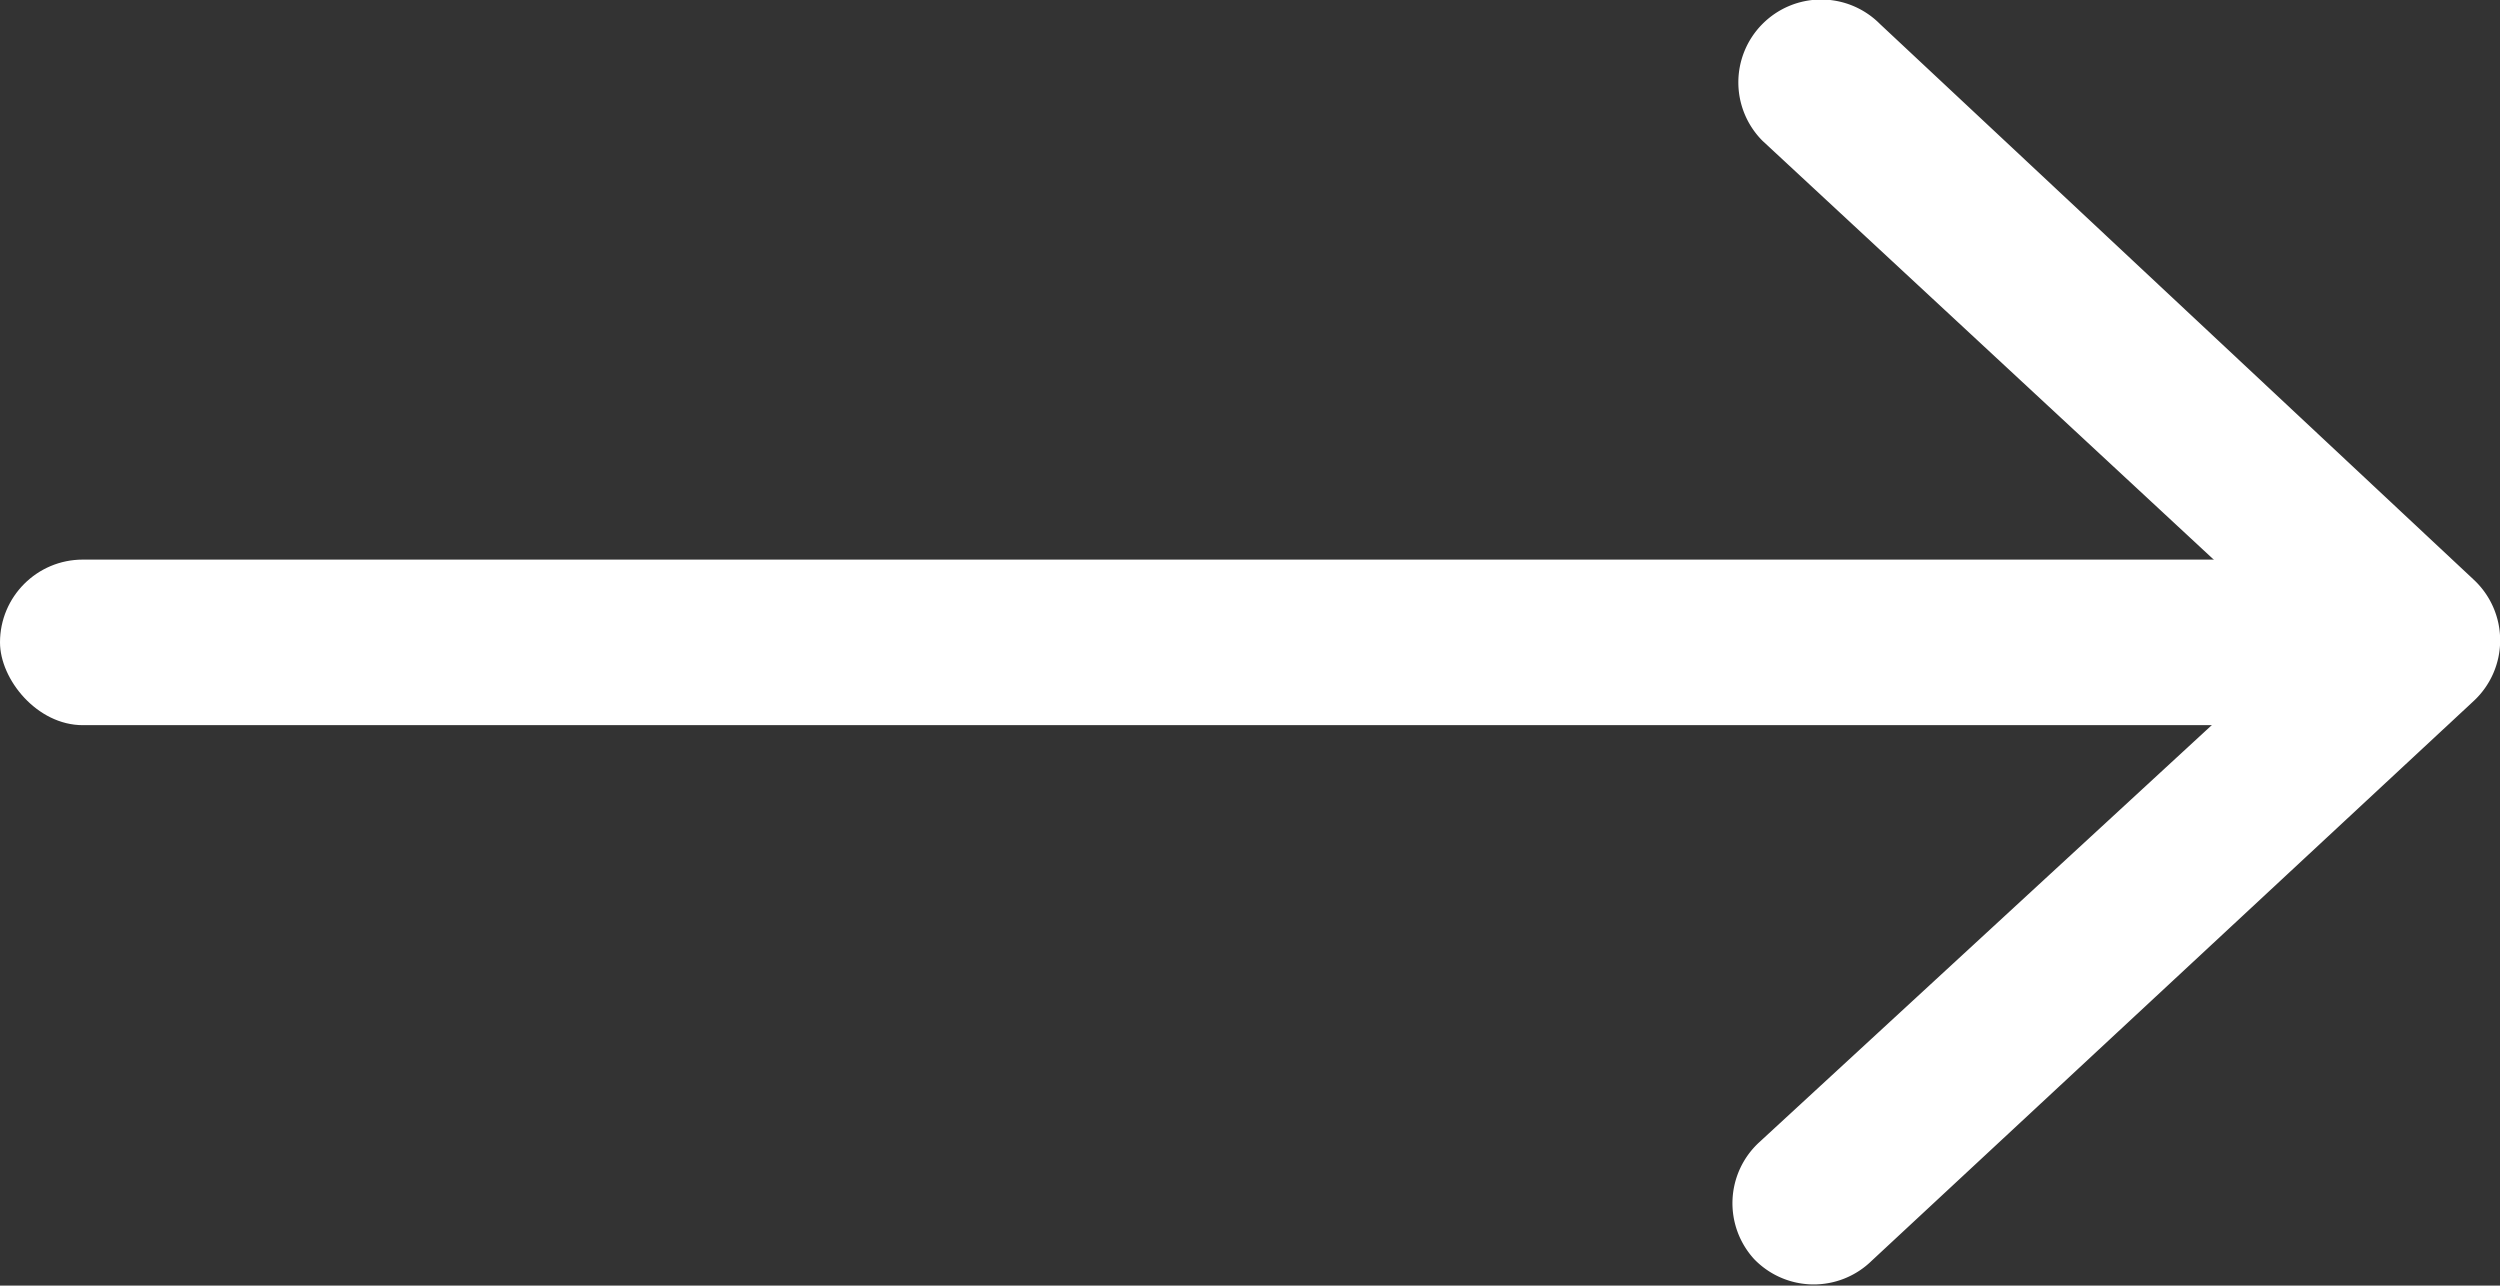 <svg xmlns="http://www.w3.org/2000/svg" viewBox="0 0 30.2 15.53"><rect x="0" y="0" width="30.2" height="15.53" fill="#333333" stroke="none"/><defs><style>.cls-1{fill:#fff;}</style></defs><g id="Layer_2" data-name="Layer 2"><g id="Layer_1-2" data-name="Layer 1"><rect class="cls-1" y="6.76" width="28.5" height="2" rx="1"/><path class="cls-1" d="M21.19,15.21h0a1,1,0,0,1,.06-1.41L27,8.5A1,1,0,0,0,27,7l-5.71-5.3a1,1,0,0,1,0-1.41h0a1,1,0,0,1,1.42,0L29.88,7a1,1,0,0,1,0,1.47l-7.27,6.76A1,1,0,0,1,21.19,15.21Z"/></g></g></svg>